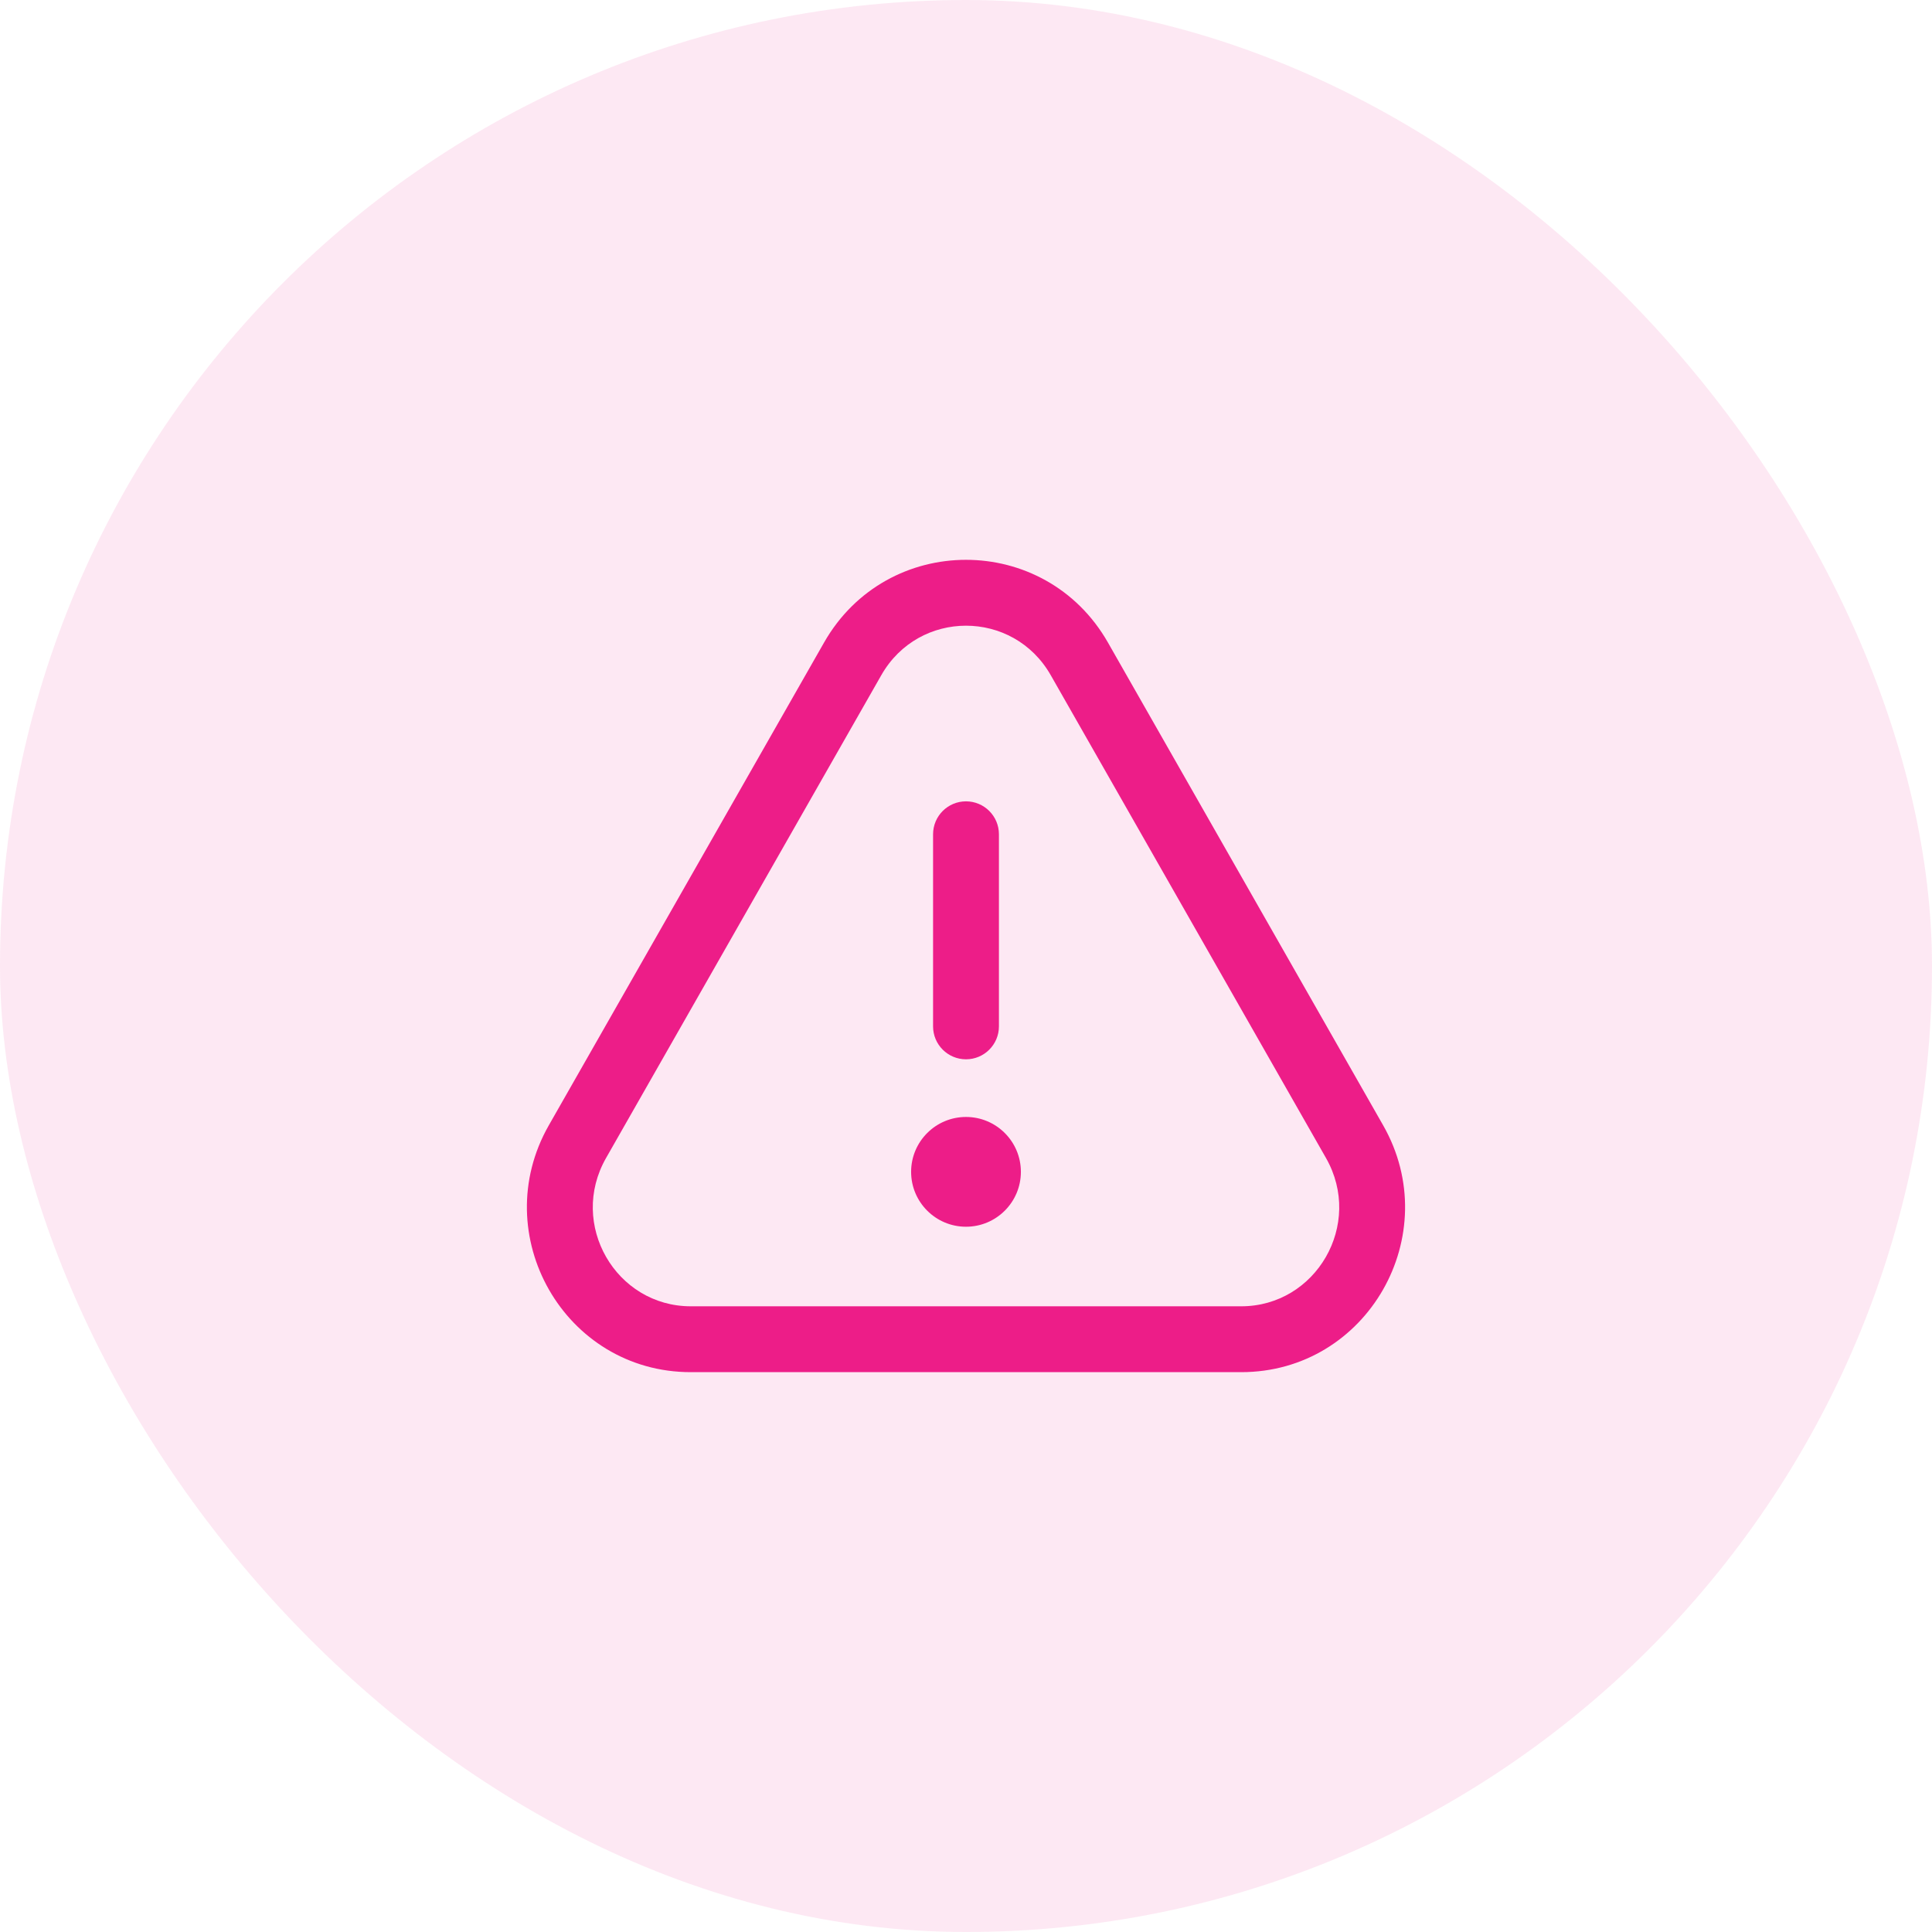 <svg width="44" height="44" viewBox="0 0 44 44" fill="none" xmlns="http://www.w3.org/2000/svg">
<rect width="44" height="44" rx="22" fill="#ED1D88" fill-opacity="0.1"/>
<path fill-rule="evenodd" clip-rule="evenodd" d="M23.93 15.377C23.073 13.874 20.927 13.874 20.071 15.377L13.803 26.372C12.94 27.883 14.028 29.75 15.732 29.75H28.268C29.972 29.75 31.06 27.883 30.198 26.372L23.93 15.377ZM18.767 14.634C20.199 12.121 23.801 12.122 25.233 14.634L31.5 25.628C32.922 28.121 31.144 31.25 28.268 31.25H15.732C12.856 31.25 11.078 28.121 12.499 25.628M12.499 25.628L18.767 14.634Z" fill="#ED1D88"/>
<path fill-rule="evenodd" clip-rule="evenodd" d="M22 18.25C22.414 18.25 22.75 18.586 22.75 19V23.375C22.75 23.789 22.414 24.125 22 24.125C21.586 24.125 21.25 23.789 21.25 23.375V19C21.25 18.586 21.586 18.25 22 18.25Z" fill="#ED1D88"/>
<path d="M22 25.438C22.69 25.438 23.25 25.998 23.25 26.688C23.25 27.378 22.69 27.938 22 27.938C21.31 27.938 20.75 27.378 20.75 26.688C20.75 25.998 21.31 25.438 22 25.438Z" fill="#ED1D88"/>
</svg>
